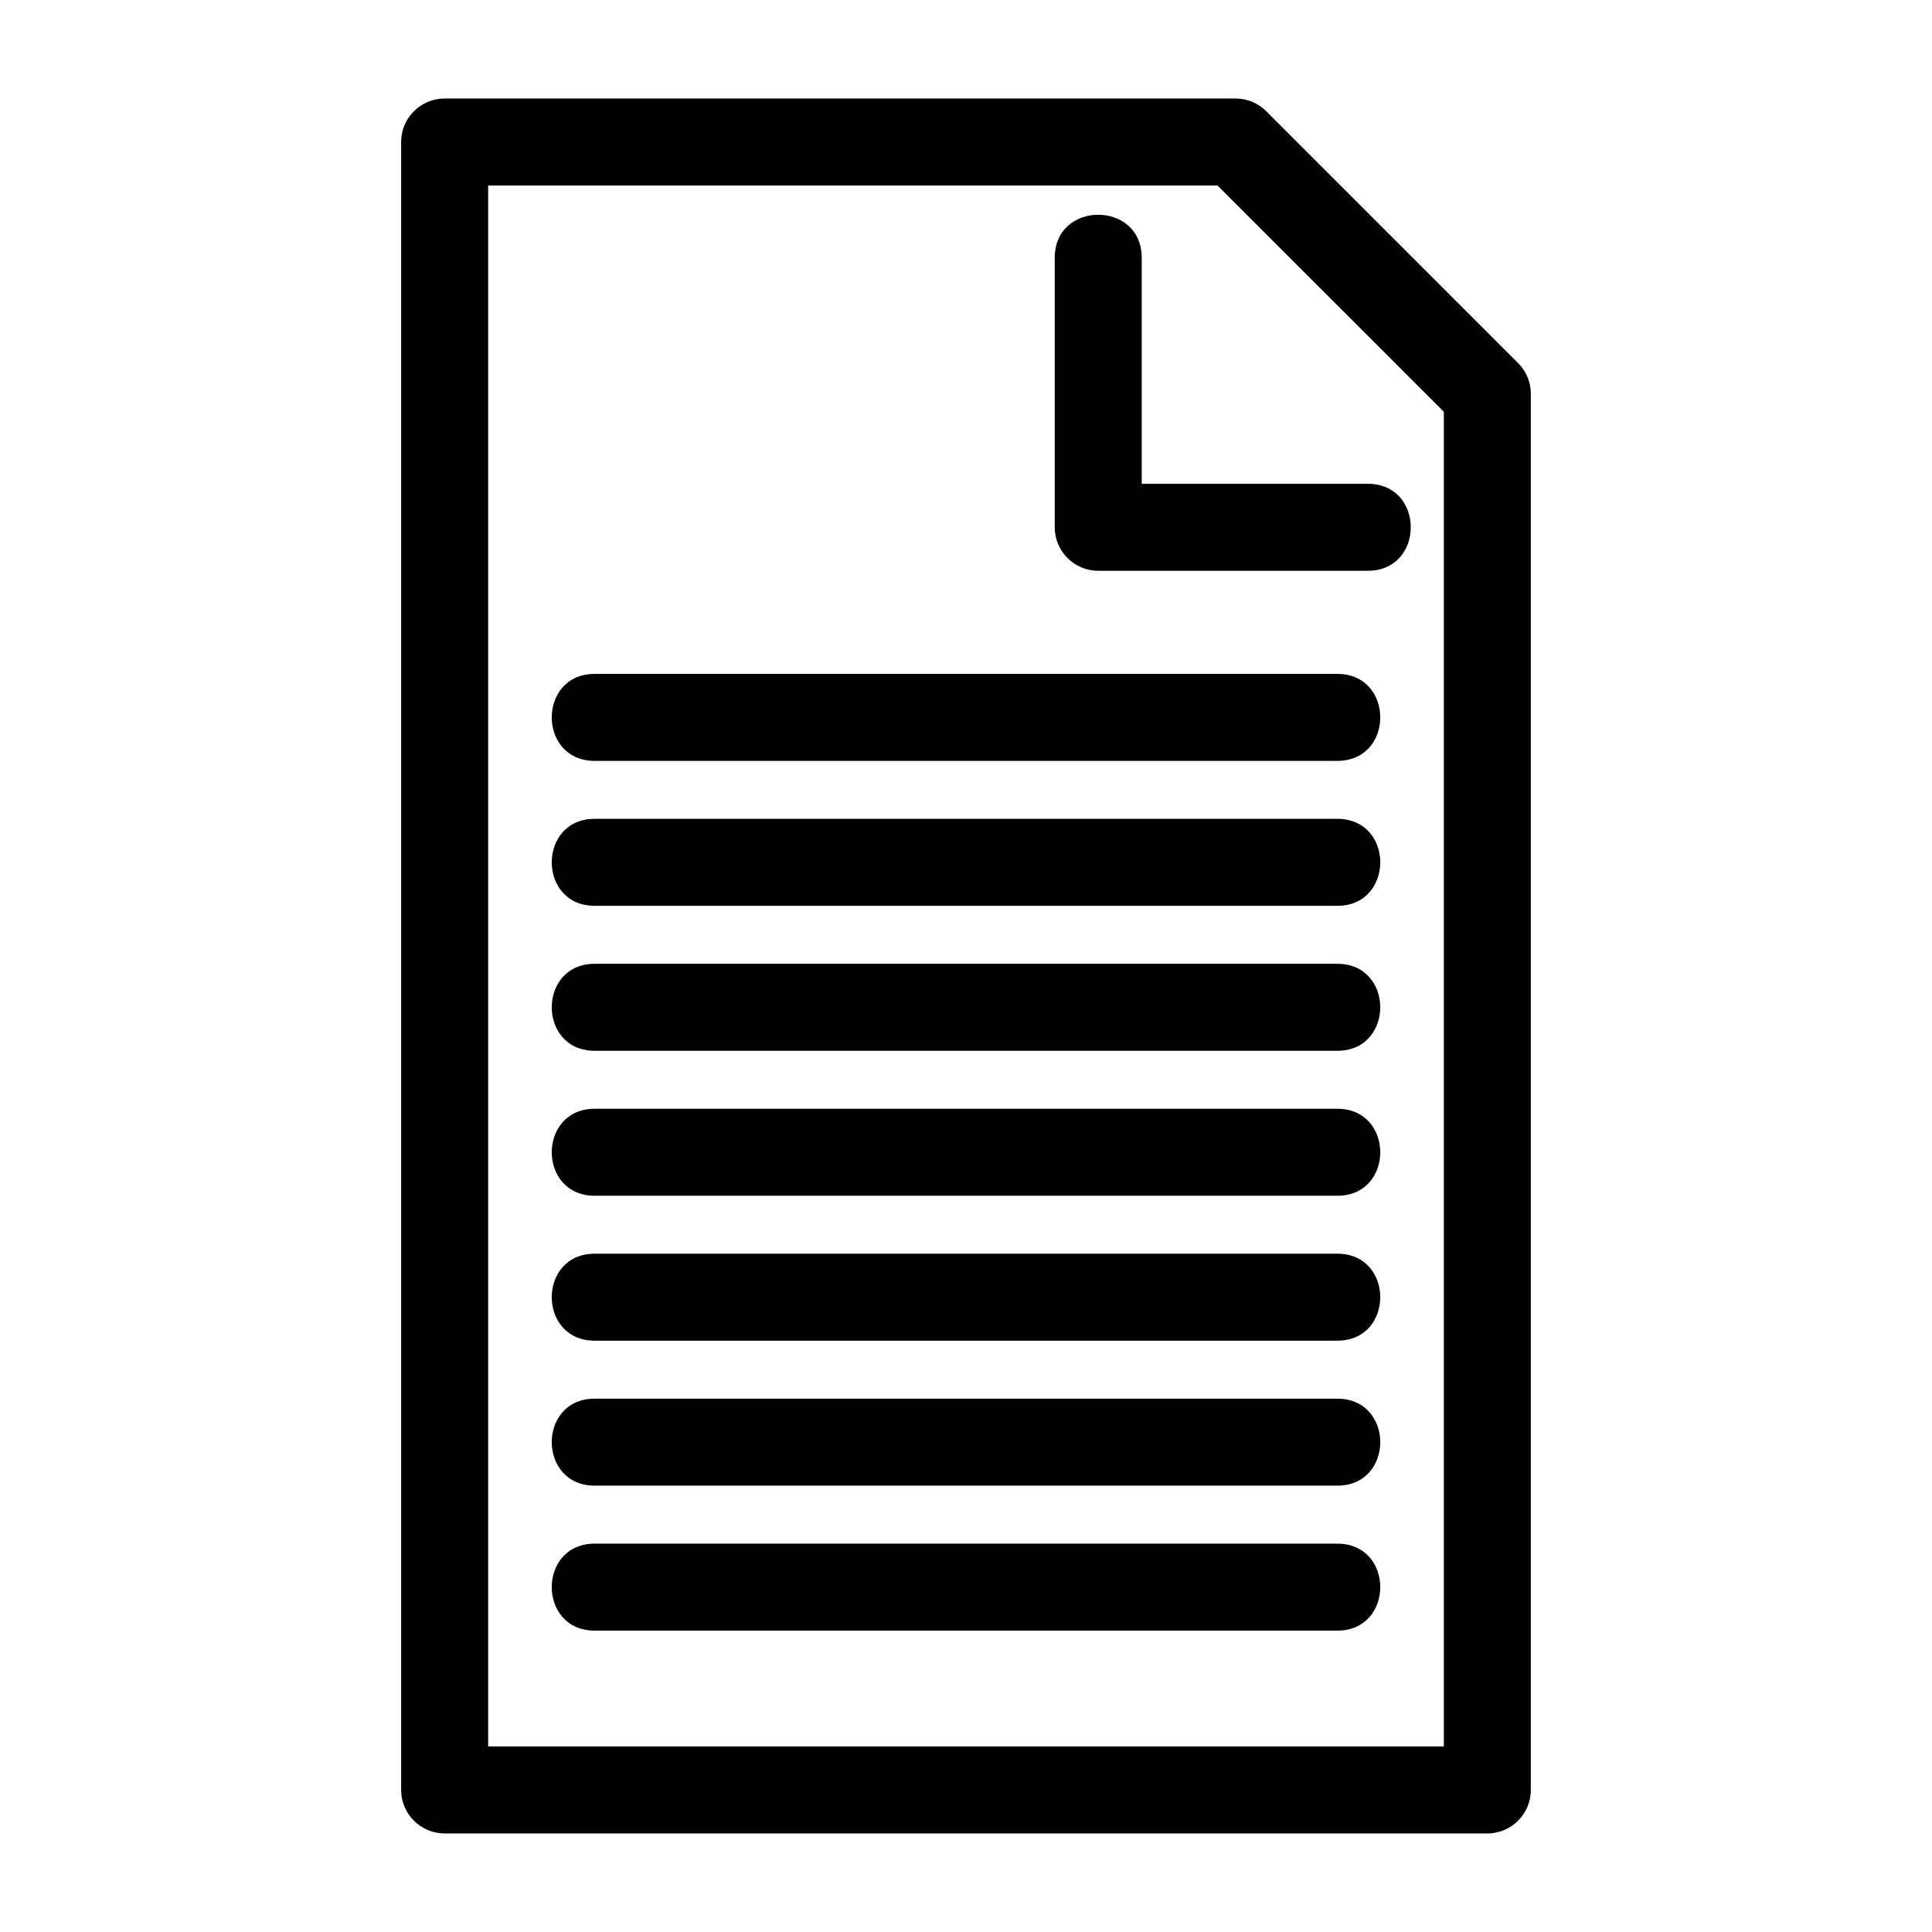 <?xml version="1.0" encoding="UTF-8"?>
<!-- Uploaded to: SVG Repo, www.svgrepo.com, Generator: SVG Repo Mixer Tools -->
<svg fill="#000000" width="800px" height="800px" version="1.1" viewBox="144 144 512 512" xmlns="http://www.w3.org/2000/svg">
 <path d="m261.84 170.11h209.6c3.176 0 6.062 1.293 8.145 3.379l66.723 66.719c2.25 2.25 3.375 5.199 3.375 8.152v369.99c0 6.367-5.16 11.531-11.527 11.531h-276.32c-6.367 0-11.527-5.164-11.527-11.531v-436.72c0-6.359 5.16-11.527 11.527-11.527zm39.762 406.02c-15.176 0-15.176-23.051 0-23.051h196.8c15.176 0 15.176 23.051 0 23.051zm0-38.418c-15.176 0-15.176-23.051 0-23.051h196.8c15.176 0 15.176 23.051 0 23.051zm0-38.418c-15.176 0-15.176-23.051 0-23.051h196.8c15.176 0 15.176 23.051 0 23.051zm0-38.41c-15.176 0-15.176-23.051 0-23.051h196.8c15.176 0 15.176 23.051 0 23.051zm0-38.418c-15.176 0-15.176-23.051 0-23.051h196.8c15.176 0 15.176 23.051 0 23.051zm0-38.418c-15.176 0-15.176-23.051 0-23.051h196.8c15.176 0 15.176 23.051 0 23.051zm0-38.41c-15.176 0-15.176-23.051 0-23.051h196.8c15.176 0 15.176 23.051 0 23.051zm204.88-73.43c15.18 0 15.18 23.051 0 23.051h-71.438c-6.359 0-11.527-5.16-11.527-11.527v-71.438c0-15.18 23.051-15.18 23.051 0v59.91h59.91zm-39.82-79.047h-193.3v413.66h253.27v-353.7z"/>
</svg>